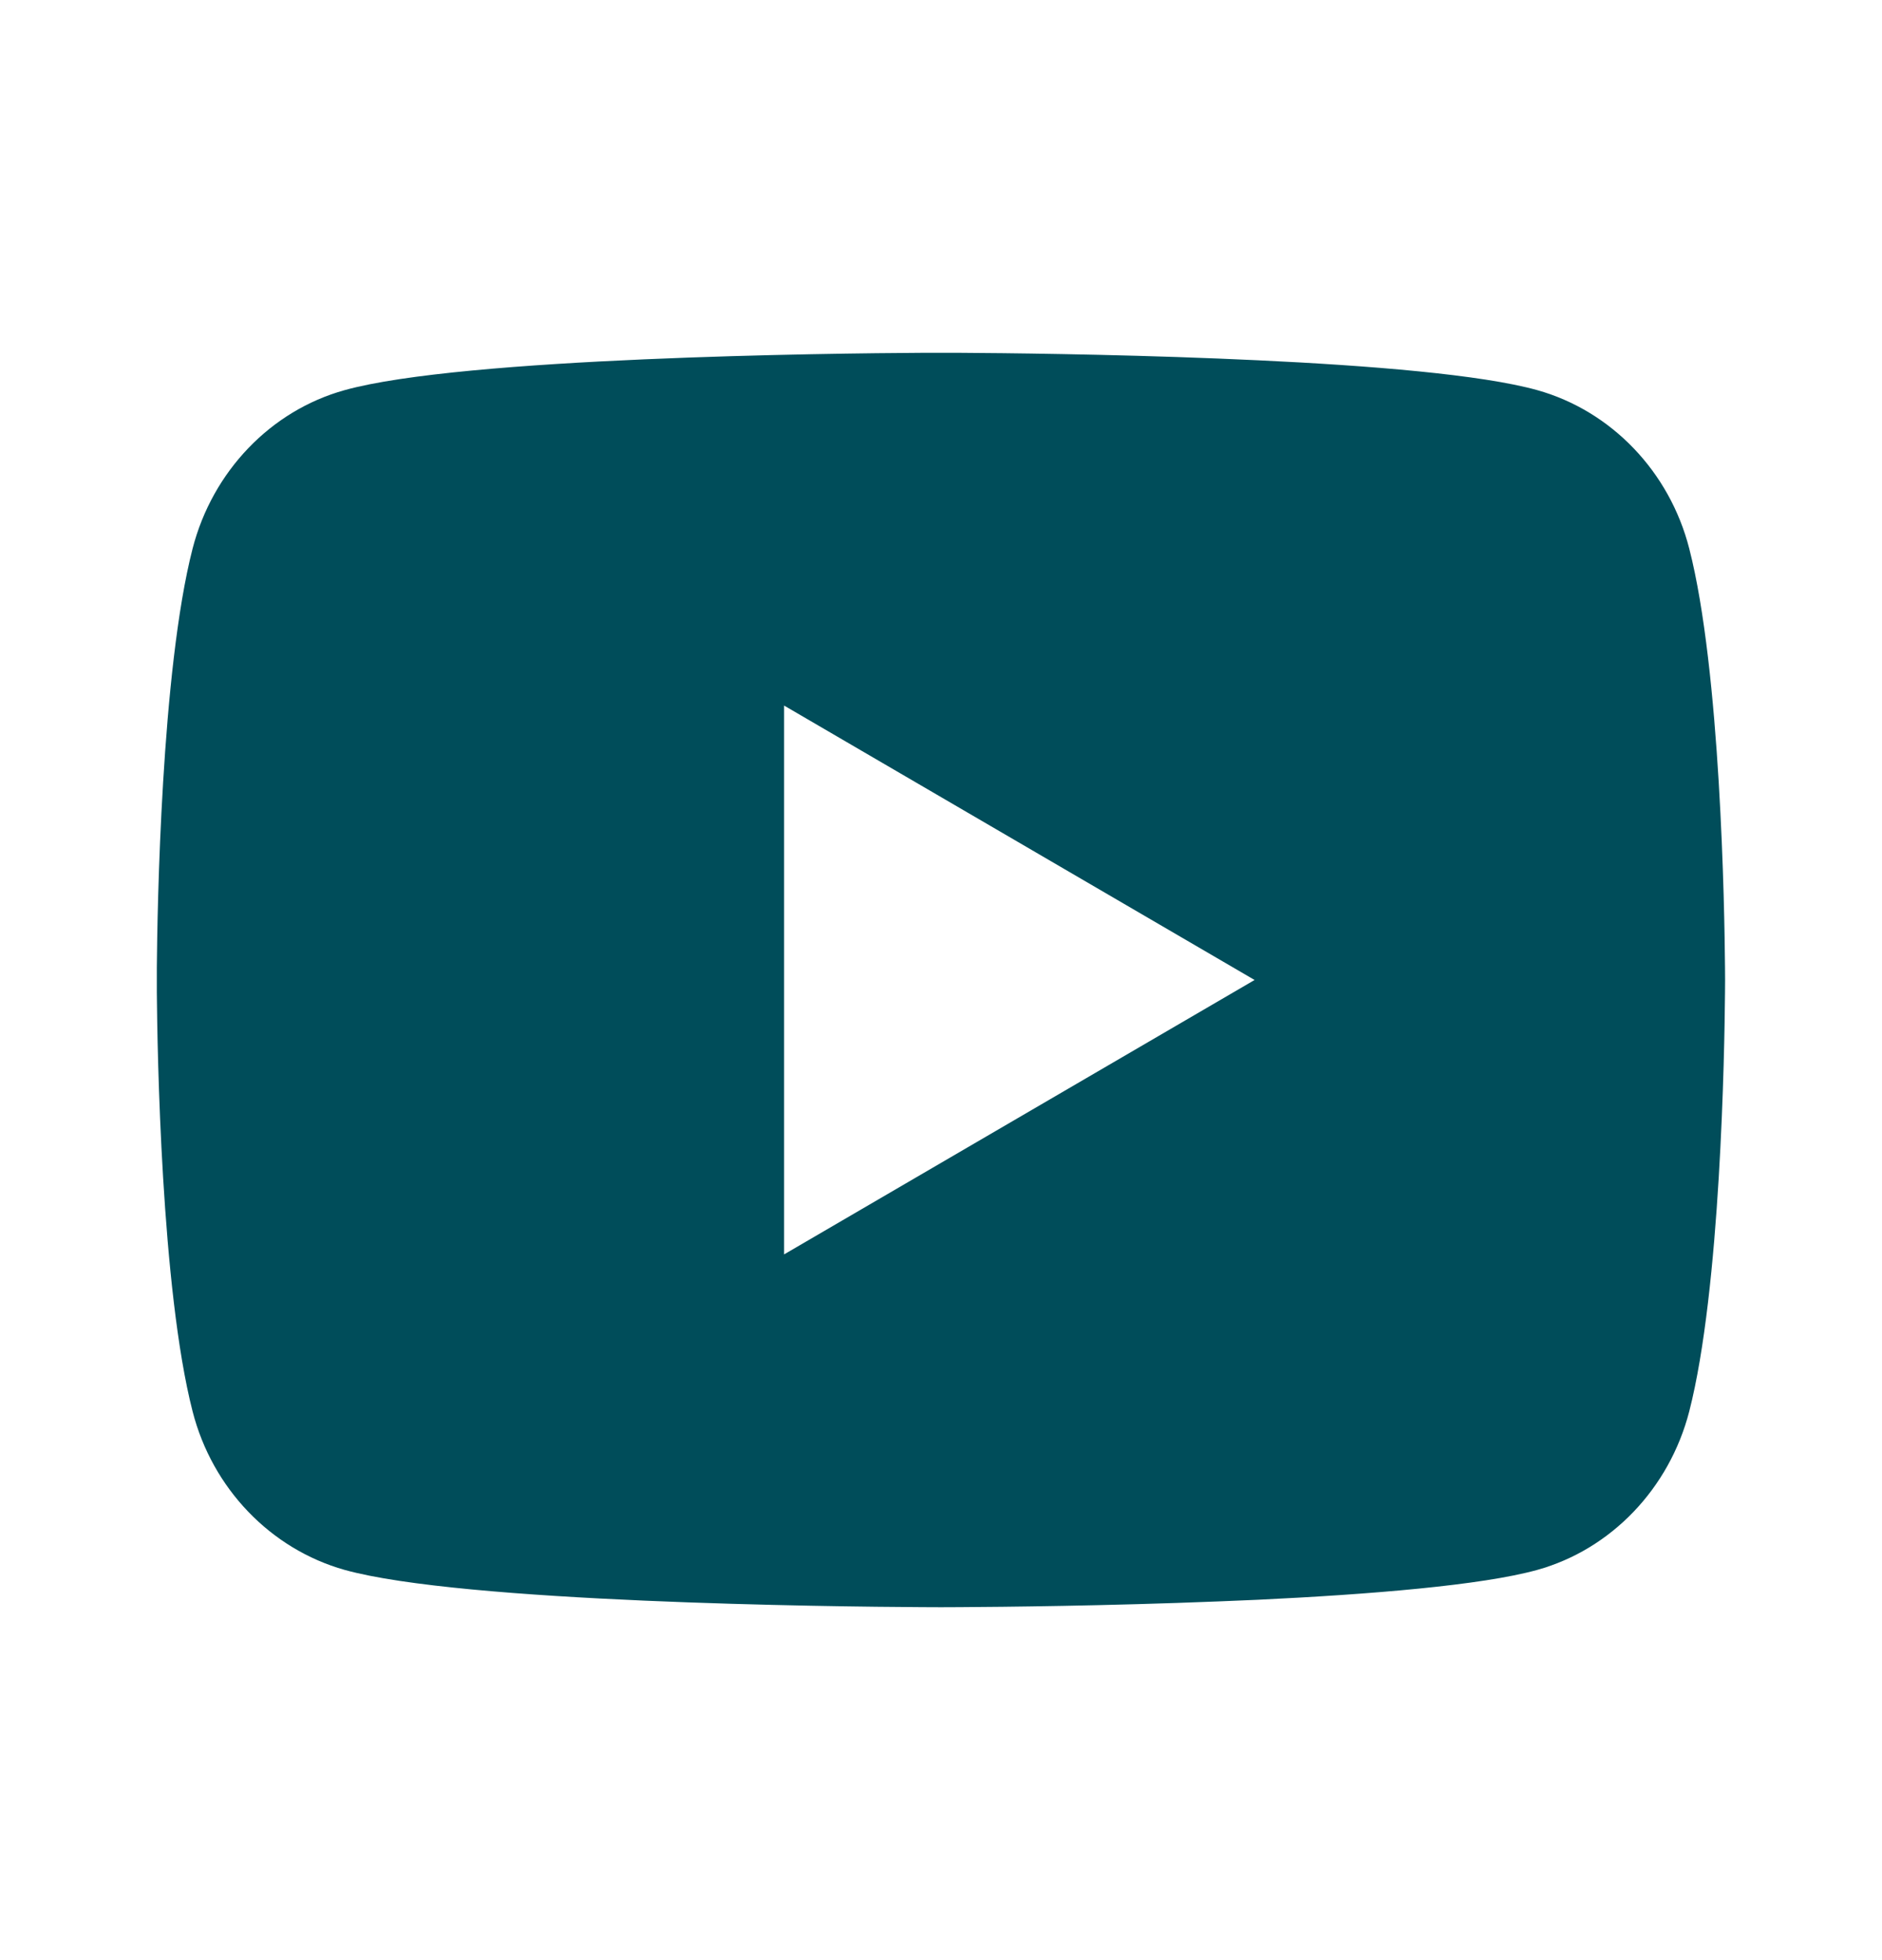 <svg width="24" height="25" viewBox="0 0 24 25" fill="none" xmlns="http://www.w3.org/2000/svg">
<g id="youtube-fill">
<path id="Vector" d="M12.244 4.5C12.778 4.503 14.114 4.516 15.534 4.573L16.038 4.595C17.467 4.662 18.895 4.778 19.604 4.976C20.549 5.241 21.291 6.016 21.542 6.997C21.942 8.556 21.992 11.599 21.998 12.336L21.999 12.488V12.499C21.999 12.499 21.999 12.503 21.999 12.51L21.998 12.662C21.992 13.399 21.942 16.442 21.542 18.001C21.288 18.986 20.545 19.761 19.604 20.023C18.895 20.22 17.467 20.336 16.038 20.404L15.534 20.425C14.114 20.482 12.778 20.495 12.244 20.498L12.009 20.499H11.999C11.999 20.499 11.996 20.499 11.989 20.499L11.755 20.498C10.624 20.492 5.898 20.441 4.395 20.023C3.45 19.757 2.707 18.983 2.456 18.001C2.056 16.442 2.006 13.399 2 12.662V12.336C2.006 11.599 2.056 8.556 2.456 6.997C2.71 6.012 3.453 5.237 4.395 4.976C5.898 4.557 10.624 4.506 11.755 4.5H12.244ZM9.999 8.999V15.999L15.999 12.499L9.999 8.999Z" fill="#004D5A"/>
</g>
</svg>
